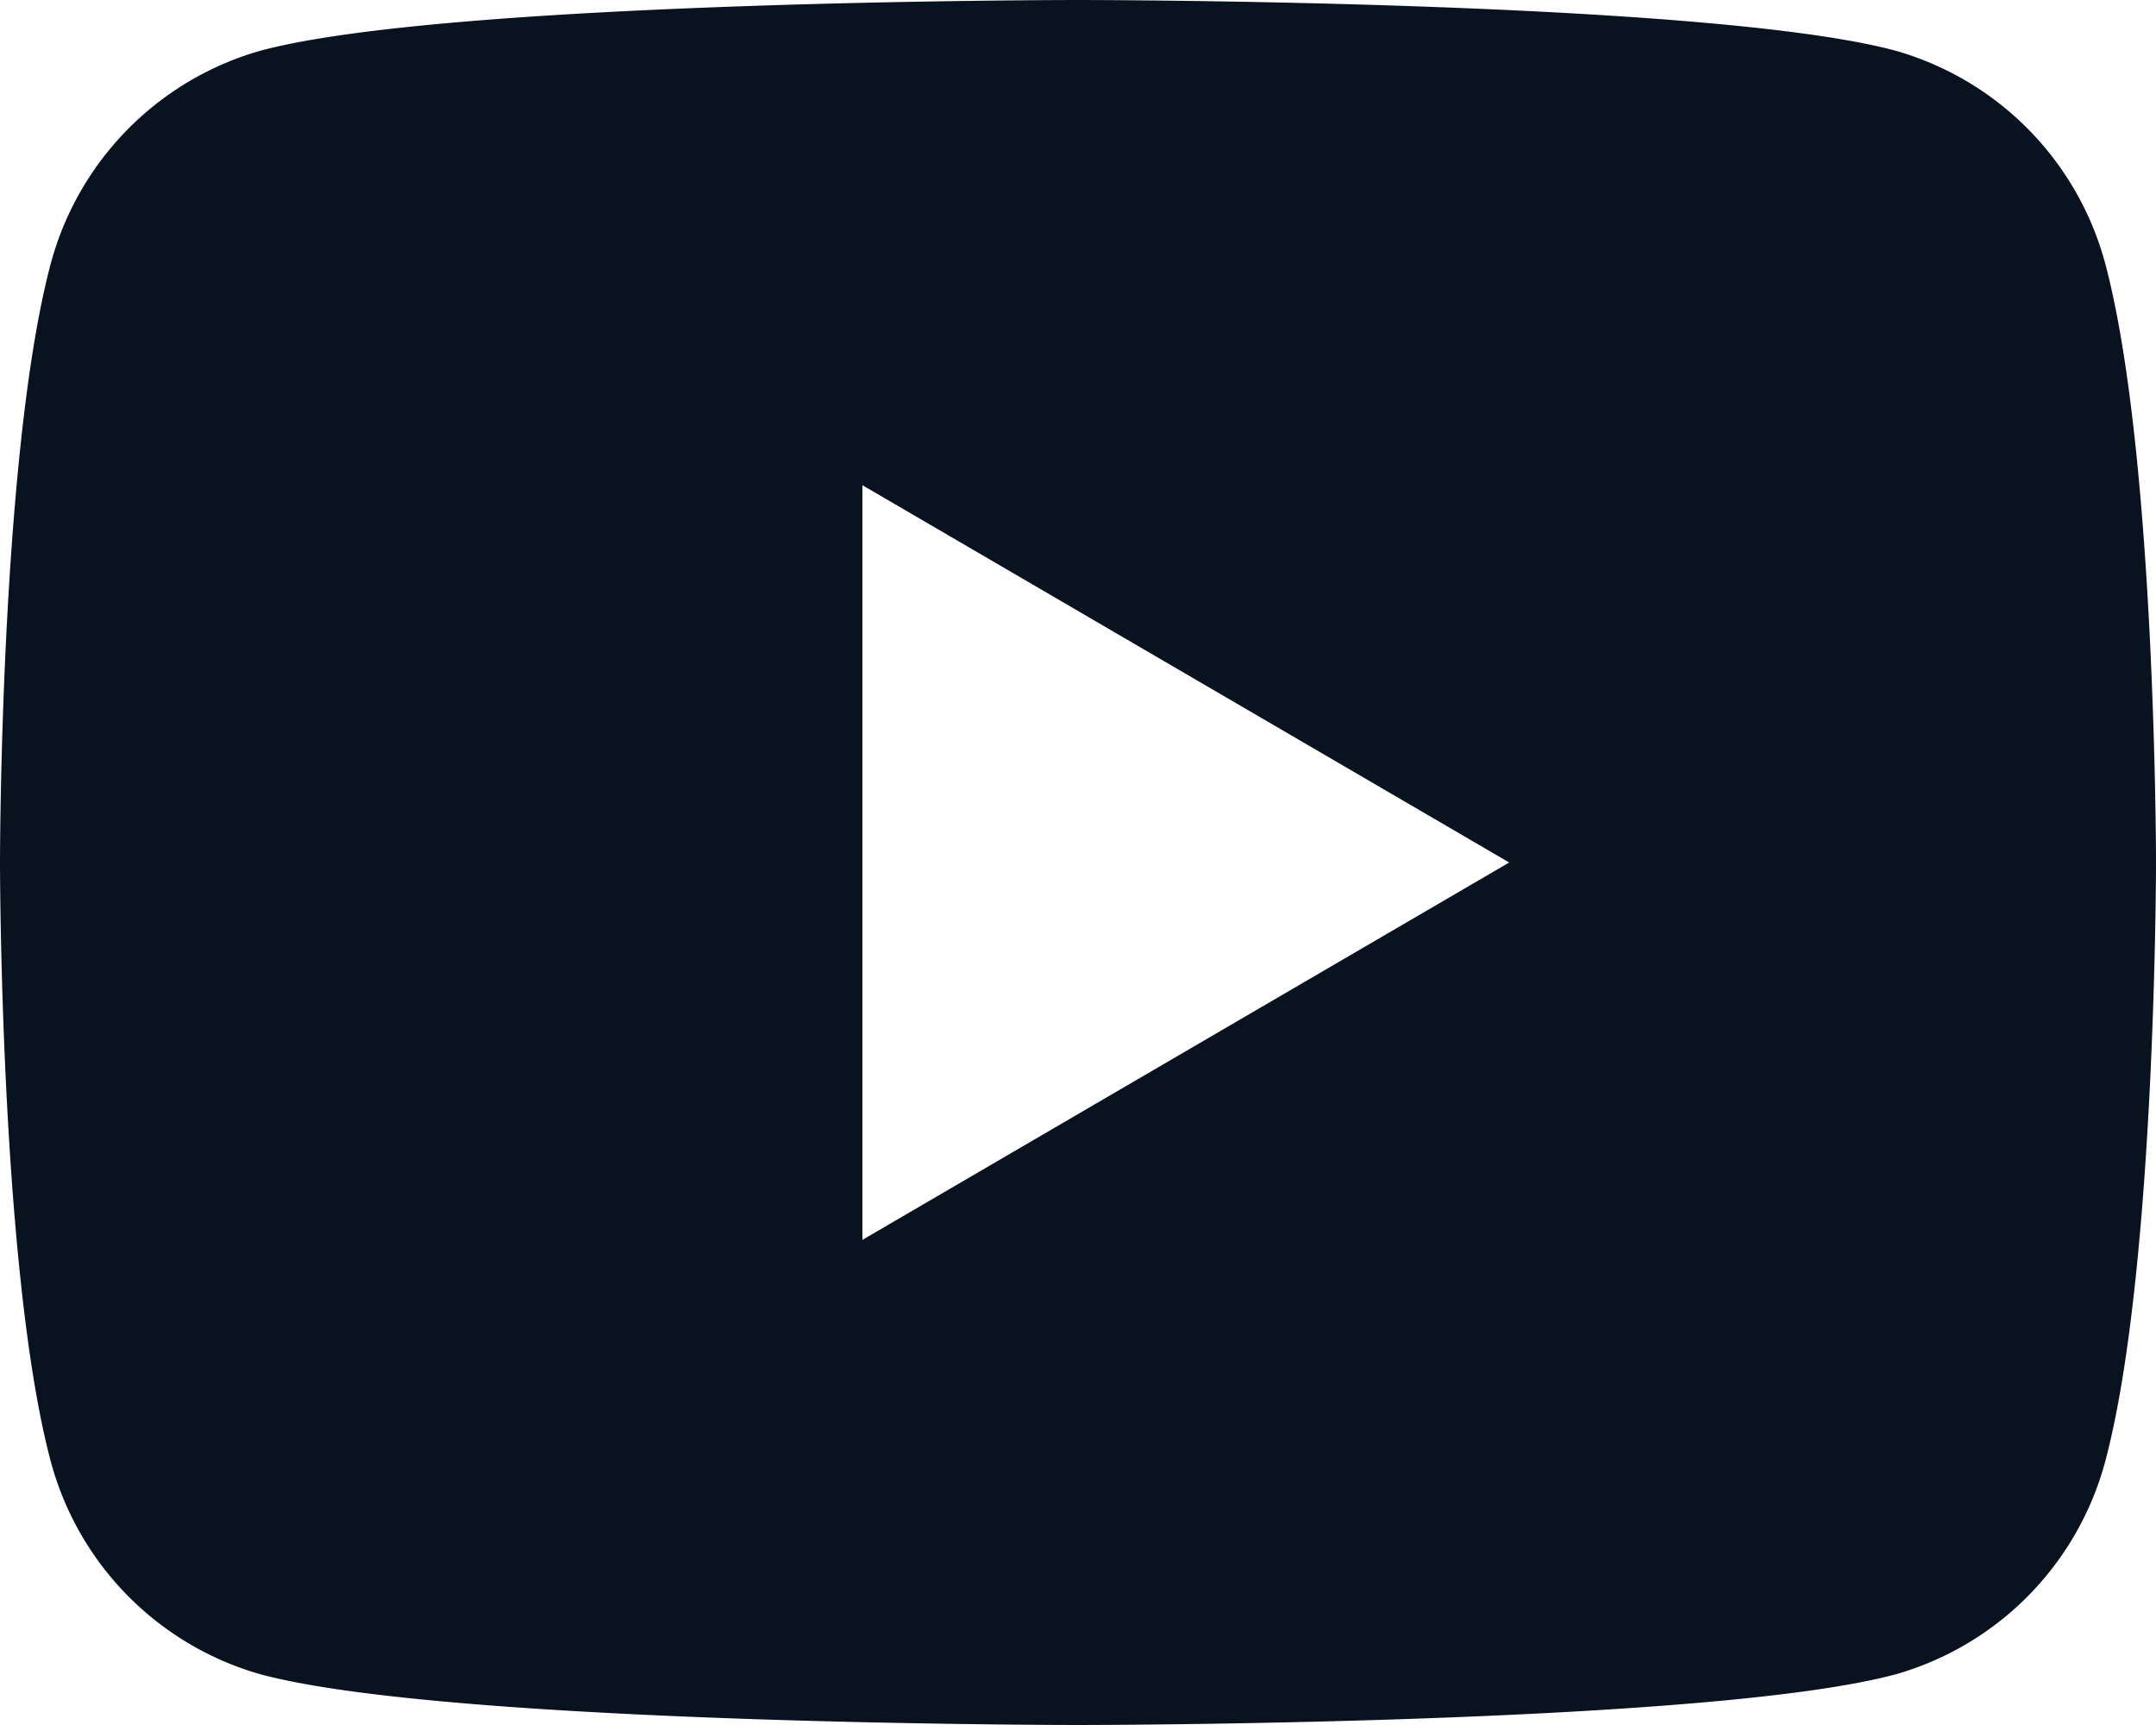 <svg xmlns="http://www.w3.org/2000/svg" width="32.5" height="26" viewBox="0 0 32.5 26">
  <path id="Vector" d="M31.757,4.059C32.5,6.955,32.5,13,32.5,13s0,6.045-.743,8.941a4.568,4.568,0,0,1-3.149,3.286C25.831,26,16.25,26,16.25,26s-9.576,0-12.358-.774A4.567,4.567,0,0,1,.743,21.941C0,19.045,0,13,0,13S0,6.955.743,4.059A4.568,4.568,0,0,1,3.892.774C6.674,0,16.25,0,16.25,0s9.581,0,12.358.774A4.567,4.567,0,0,1,31.757,4.059ZM13,18.688,22.75,13,13,7.313Z" fill="#09121f"/>
</svg>
